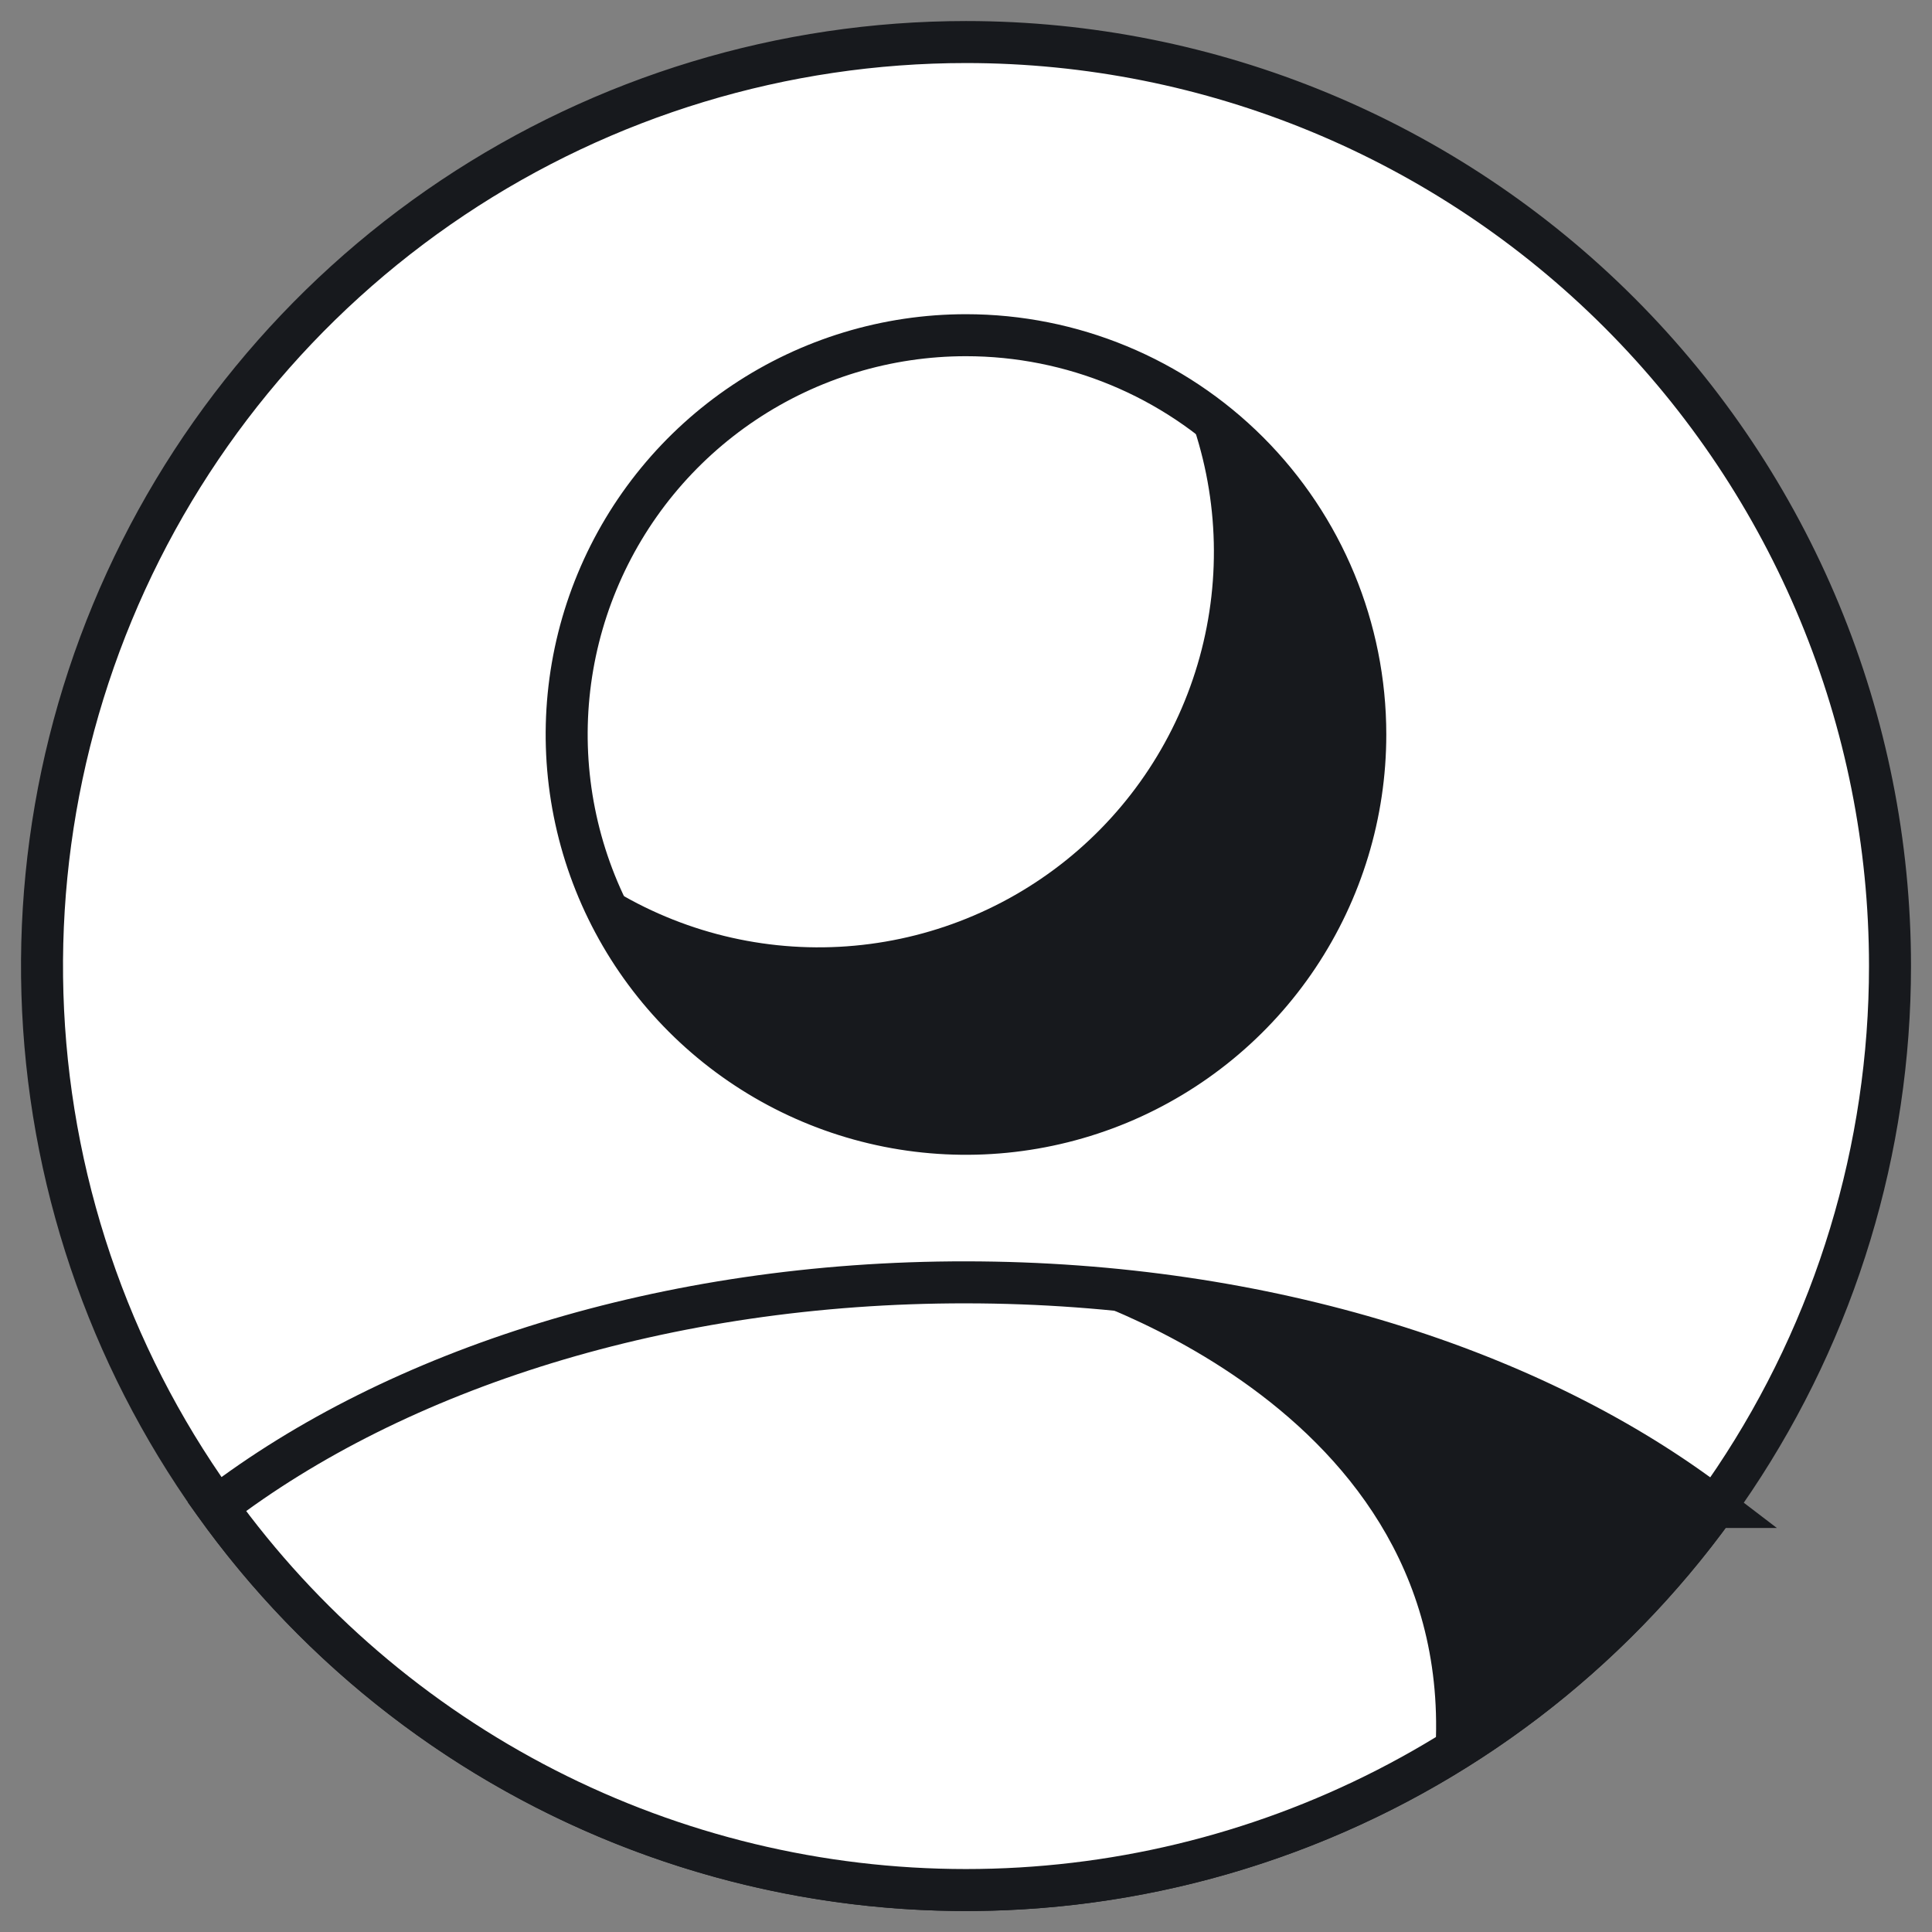 <svg width="46" height="46" viewBox="0 0 46 46" fill="none" xmlns="http://www.w3.org/2000/svg">
<rect x="0" y="0" width="46" height="46" fill="#808080" stroke="none"/>
<path d="M23 1.001C18.649 1.001 14.395 2.291 10.777 4.708C7.16 7.126 4.34 10.562 2.675 14.582C1.01 18.602 0.574 23.025 1.423 27.293C2.272 31.56 4.367 35.48 7.444 38.557C10.52 41.634 14.44 43.729 18.708 44.578C22.976 45.427 27.399 44.991 31.419 43.326C35.439 41.661 38.875 38.841 41.292 35.223C43.71 31.605 45 27.352 45 23.001C45 17.166 42.682 11.57 38.556 7.444C34.431 3.318 28.835 1.001 23 1.001Z" fill="white" stroke="#17191D" strokeWidth="0.8" stroke-miterlimit="10"/>
<path d="M22.999 7.981C21.119 7.981 19.281 8.539 17.718 9.583C16.154 10.628 14.935 12.113 14.216 13.85C13.496 15.587 13.308 17.499 13.675 19.343C14.042 21.187 14.947 22.881 16.277 24.211C17.606 25.54 19.3 26.446 21.145 26.813C22.989 27.179 24.9 26.991 26.638 26.272C28.375 25.552 29.86 24.333 30.904 22.77C31.949 21.206 32.507 19.368 32.507 17.488C32.507 14.967 31.505 12.549 29.722 10.765C27.939 8.983 25.521 7.981 22.999 7.981V7.981Z" fill="white" stroke="#17191D" strokeWidth="0.8" stroke-miterlimit="10"/>
<path d="M40.831 35.881C36.562 32.615 30.161 30.538 23 30.532C15.839 30.525 9.434 32.609 5.164 35.874C7.201 38.699 9.88 40.999 12.98 42.586C16.08 44.173 19.513 45 22.995 45.001C26.478 45.002 29.911 44.175 33.011 42.59C36.112 41.004 38.792 38.705 40.83 35.881L40.831 35.881Z" fill="white" stroke="#17191D" strokeWidth="0.8" stroke-miterlimit="10"/>
<path d="M34.157 41.968C36.78 40.507 38.893 38.219 40.852 35.944C40.749 35.87 40.508 35.779 40.406 35.72C36.127 33.016 31.661 30.898 25.749 30.617C25.466 30.604 25.189 30.617 24.908 30.617C24.911 30.617 34.869 33.31 34.157 41.968Z" fill="#17191D"/>
<path d="M28.314 9.866C29.002 11.719 29.089 13.741 28.563 15.646C28.037 17.552 26.925 19.243 25.384 20.481C23.843 21.718 21.951 22.44 19.978 22.543C18.004 22.646 16.048 22.125 14.387 21.054C14.898 22.466 15.739 23.735 16.839 24.757C17.94 25.779 19.268 26.524 20.714 26.929C22.16 27.334 23.682 27.389 25.154 27.088C26.625 26.787 28.003 26.14 29.174 25.199C30.345 24.259 31.274 23.052 31.885 21.68C32.496 20.309 32.771 18.811 32.687 17.311C32.603 15.812 32.162 14.354 31.402 13.059C30.641 11.764 29.583 10.67 28.314 9.866V9.866Z" fill="#17191D"/>
</svg>
